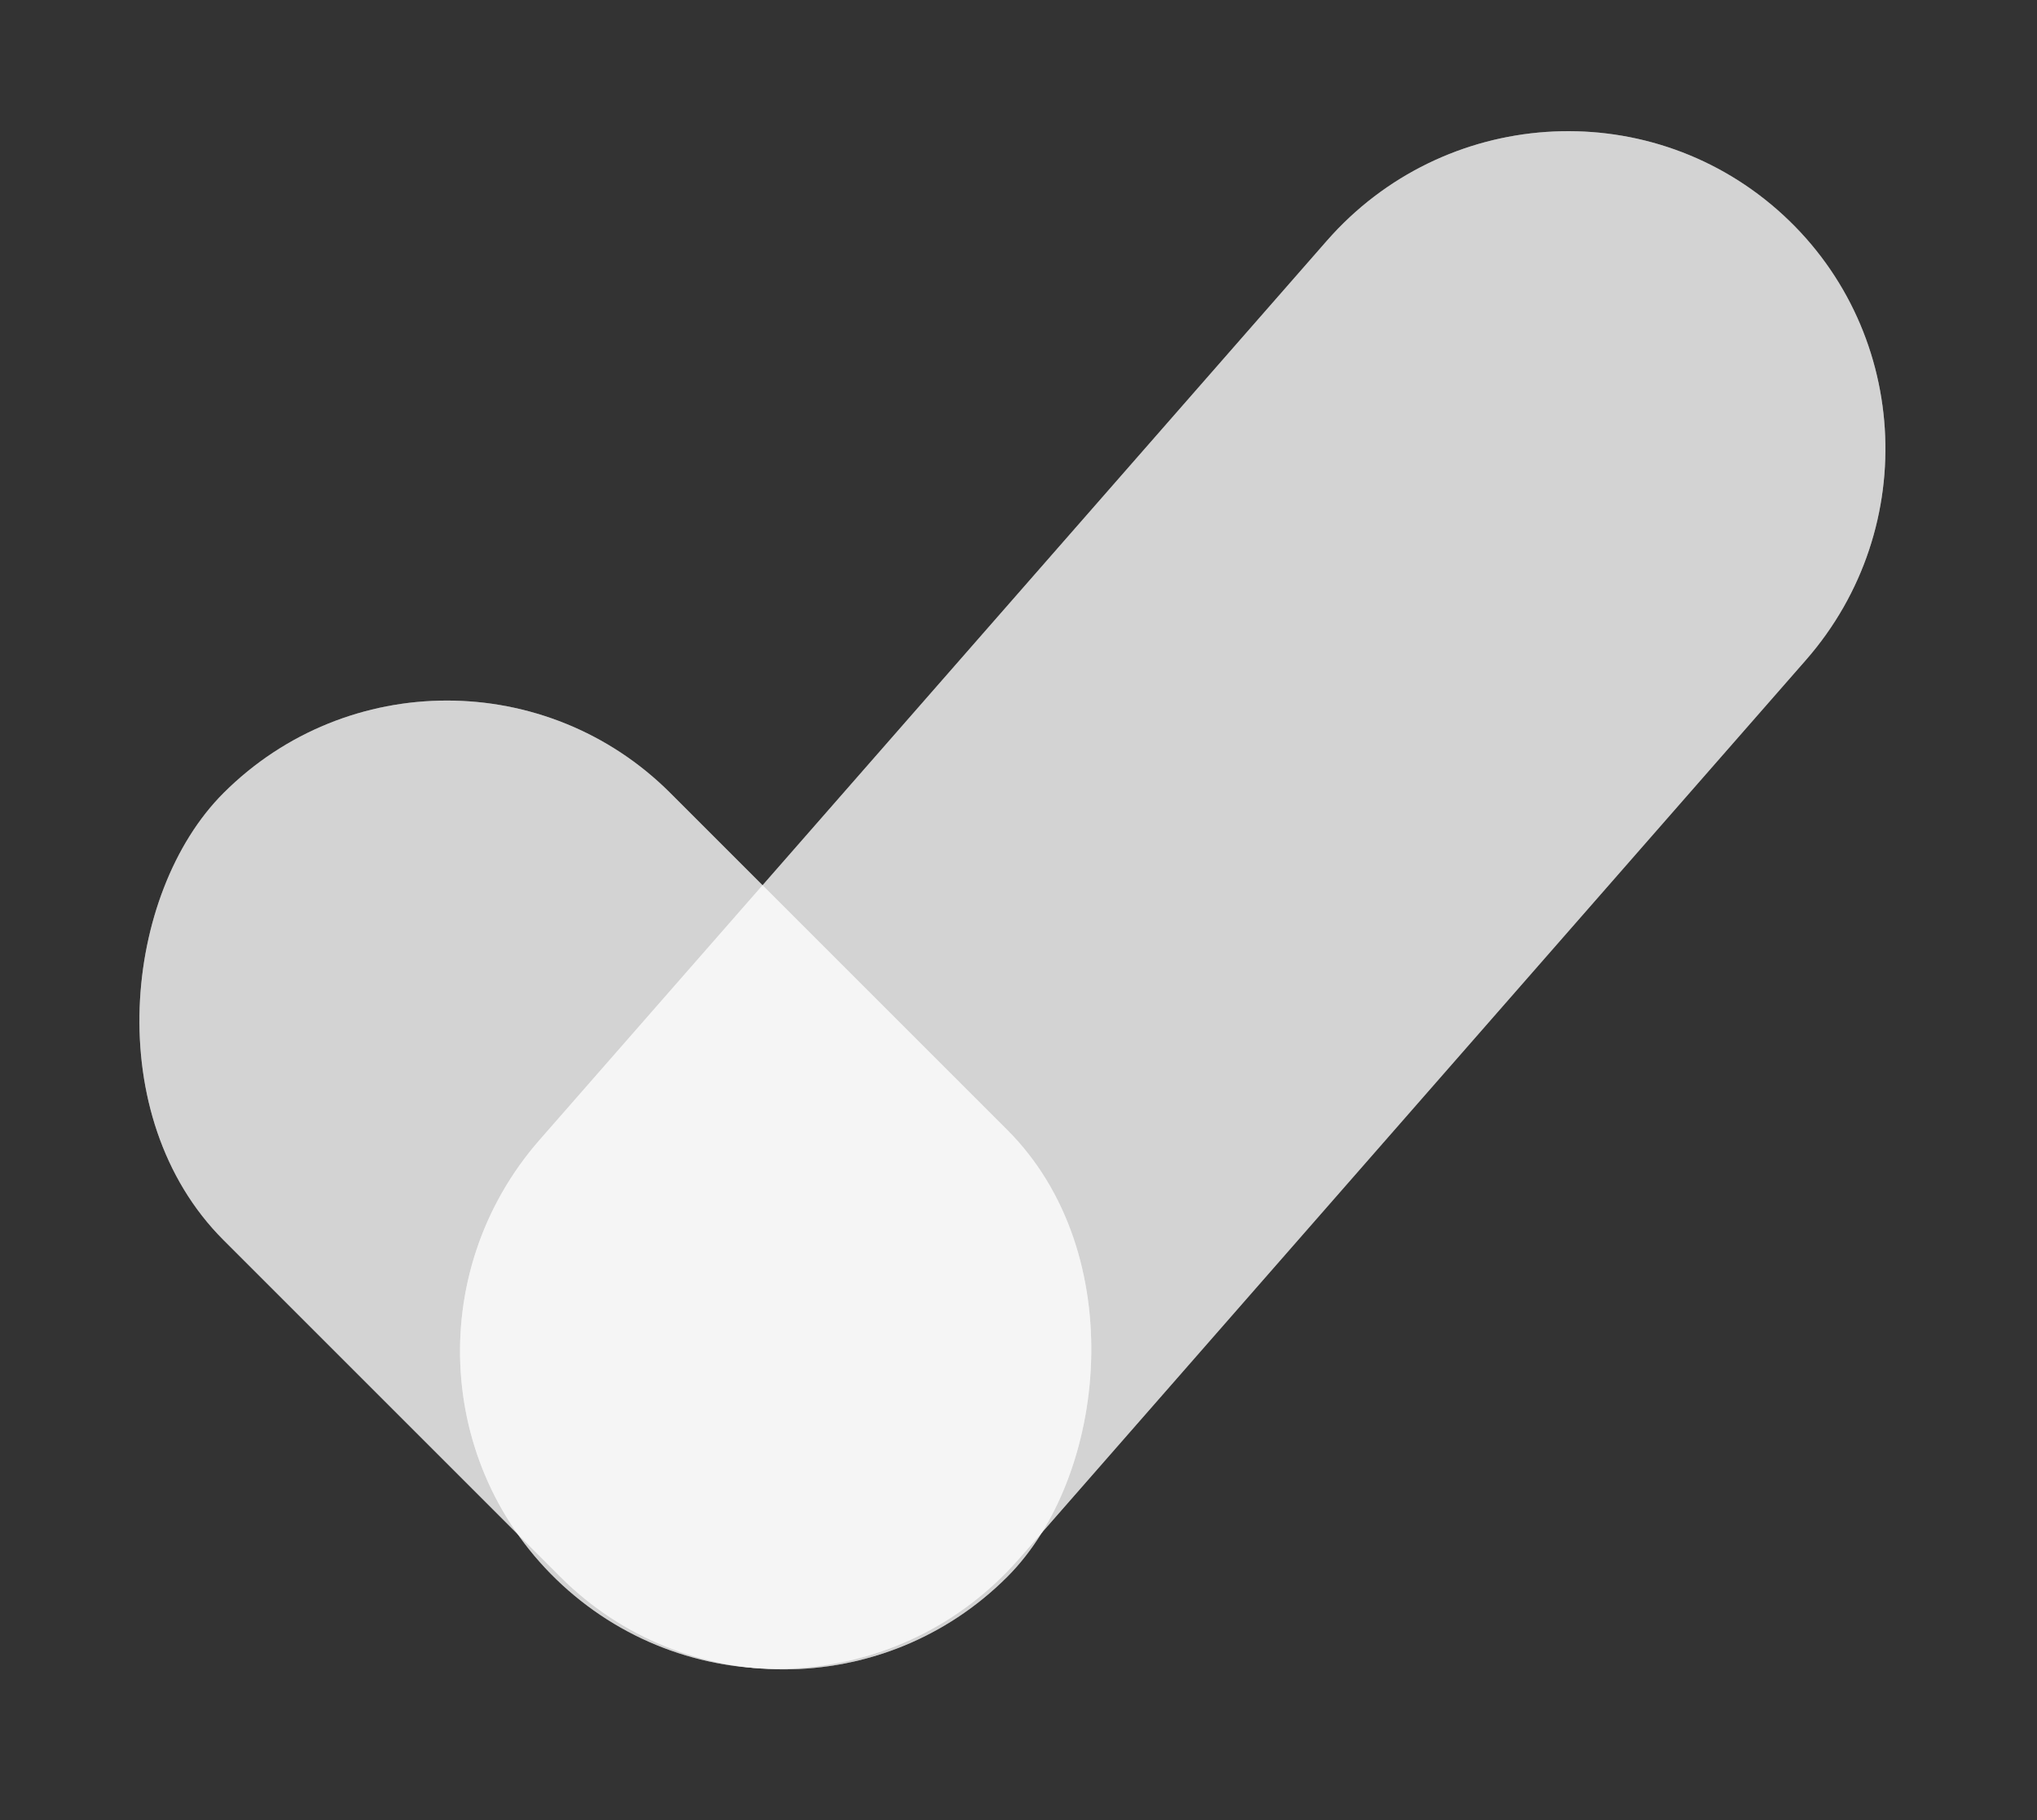<svg width="47" height="42" viewBox="0 0 47 42" fill="none" xmlns="http://www.w3.org/2000/svg">
<rect x="0" y="0" width="47" height="42" fill="#333333" stroke="none"/>
<path opacity="0.4" d="M41.666 15.233C44.353 12.164 44.057 7.51 41.005 4.838C37.953 2.166 33.3 2.488 30.614 5.557L12.451 26.304C9.764 29.374 10.06 34.028 13.112 36.7C16.165 39.371 20.817 39.049 23.504 35.98L41.666 15.233Z" fill="white"/>
<rect opacity="0.4" x="10.312" y="13.146" width="25.576" height="14.584" rx="7.292" transform="rotate(45 10.312 13.146)" fill="white"/>
<path opacity="0.4" d="M41.666 15.233C44.353 12.164 44.057 7.51 41.005 4.838C37.953 2.166 33.3 2.488 30.614 5.557L12.451 26.304C9.764 29.374 10.06 34.028 13.112 36.7C16.165 39.371 20.817 39.049 23.504 35.98L41.666 15.233Z" fill="white"/>
<rect opacity="0.4" x="10.312" y="13.146" width="25.576" height="14.584" rx="7.292" transform="rotate(45 10.312 13.146)" fill="white"/>
<path opacity="0.4" d="M41.666 15.233C44.353 12.164 44.057 7.51 41.005 4.838C37.953 2.166 33.3 2.488 30.614 5.557L12.451 26.304C9.764 29.374 10.06 34.028 13.112 36.7C16.165 39.371 20.817 39.049 23.504 35.98L41.666 15.233Z" fill="white"/>
<rect opacity="0.4" x="10.312" y="13.146" width="25.576" height="14.584" rx="7.292" transform="rotate(45 10.312 13.146)" fill="white"/>
</svg>
